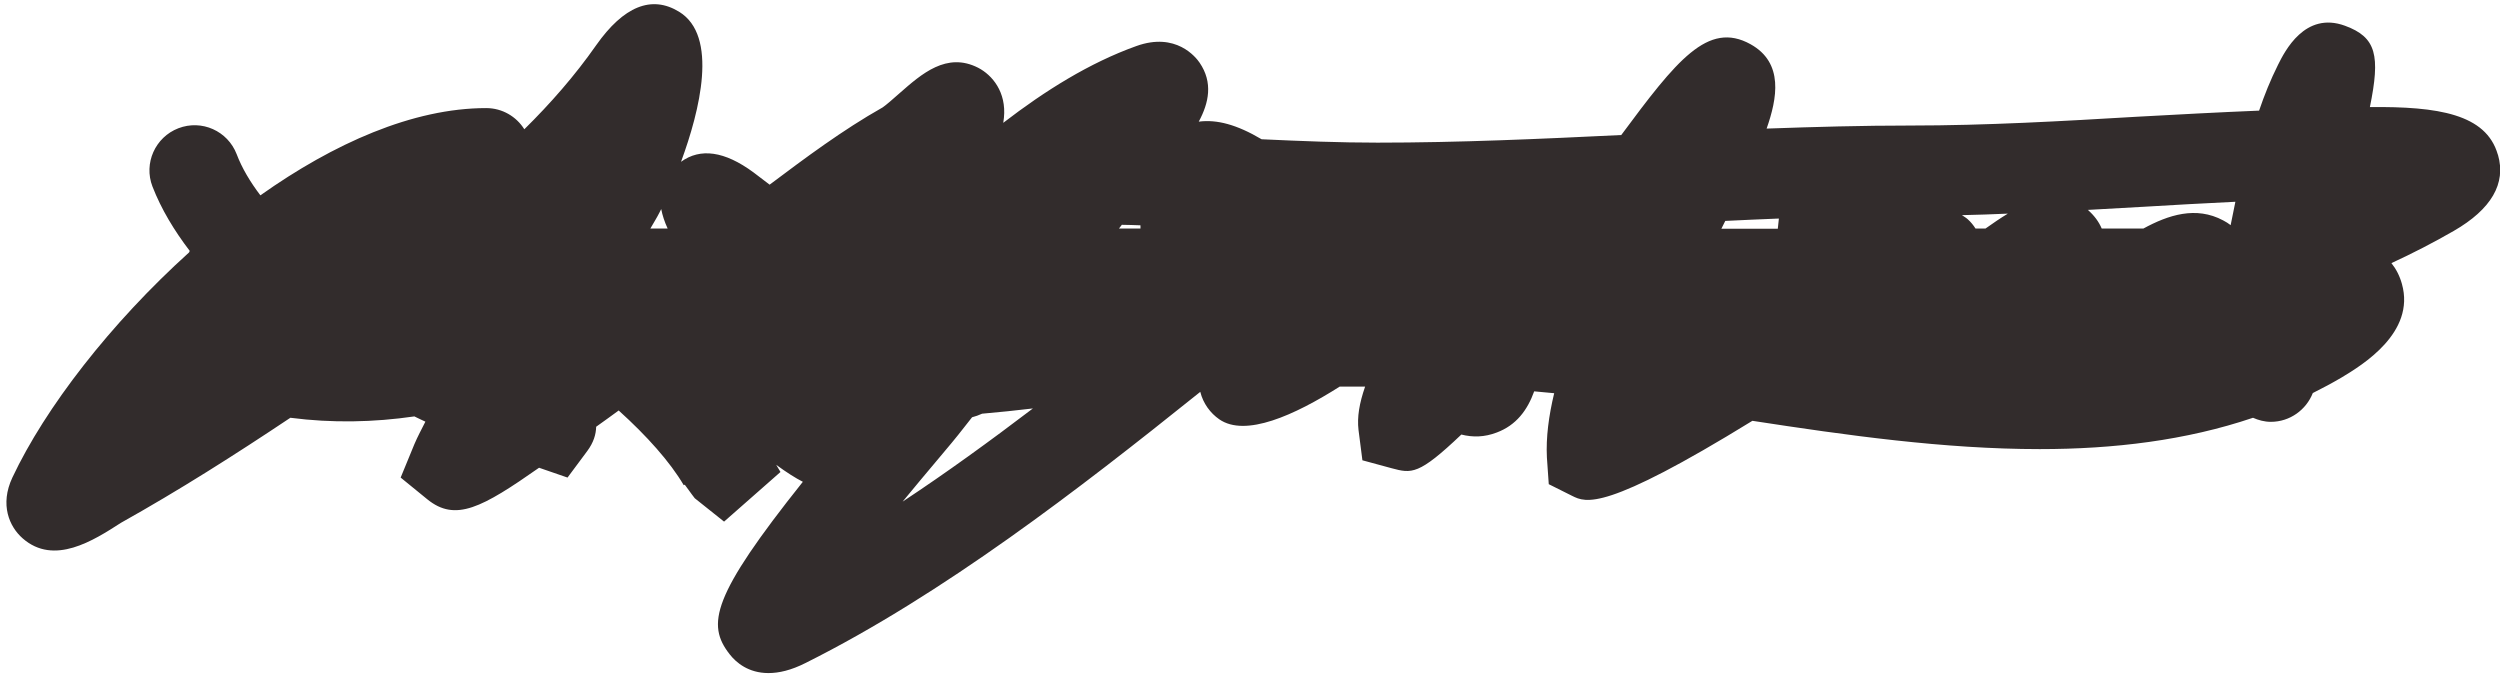 <?xml version="1.0" encoding="UTF-8"?>
<svg id="Layer_1" xmlns="http://www.w3.org/2000/svg" version="1.1" viewBox="0 0 147.57 40">
  <!-- Generator: Adobe Illustrator 29.3.1, SVG Export Plug-In . SVG Version: 2.1.0 Build 151)  -->
  <defs>
    <style>
      .st0 {
        fill: #322c2c;
      }
    </style>
  </defs>
  <path class="st0" d="M147.44,9.12c-.69-2.39-3.52-2.84-7.55-2.8.62-3.04.39-4.12-1.47-4.8-2.37-.87-3.56,1.52-3.95,2.3-.45.9-.81,1.8-1.12,2.71-2.42.1-4.84.23-7.2.36-4.39.26-8.92.52-13.38.52-2.83,0-5.67.08-8.49.18.62-1.77,1.03-3.88-.95-4.98-2.52-1.4-4.38.98-7.63,5.36-4.74.23-9.6.45-14.39.45-2.2,0-4.48-.09-6.84-.2-1.47-.87-2.65-1.18-3.71-1.04.6-1.11.85-2.31.05-3.48-.21-.31-1.39-1.83-3.74-.98-2.76.99-5.38,2.63-7.85,4.53.01-.1.03-.2.04-.3.15-1.52-.69-2.52-1.52-2.95-1.86-.95-3.34.36-4.65,1.51-.3.27-.82.72-.99.83-2.37,1.34-4.55,2.97-6.67,4.56-.42-.32-.76-.58-.96-.73-1.7-1.25-3.13-1.45-4.27-.62,1.11-3.02,2.22-7.44-.12-8.86-1.62-.99-3.27-.32-4.89,1.98-1.26,1.8-2.69,3.43-4.24,4.96-.47-.75-1.3-1.25-2.25-1.25-4.33,0-9.01,2.09-13.33,5.15-.6-.79-1.09-1.61-1.4-2.43-.53-1.37-2.06-2.06-3.44-1.53-1.37.53-2.06,2.07-1.53,3.44.52,1.34,1.29,2.61,2.2,3.8-.02.03-.02.06-.04.09C6.52,19.09,2.67,24.07.73,28.19c-.75,1.6-.18,2.9.61,3.59,1.85,1.62,4.17.13,5.8-.92,3.43-1.92,6.69-3.99,10-6.2,2.47.32,4.91.27,7.32-.08.22.1.44.22.65.31-.22.44-.46.88-.65,1.33l-.81,1.97,1.57,1.28c1.67,1.36,3.24.49,6.6-1.86l1.68.58,1.16-1.56c.38-.51.52-.99.53-1.44.44-.32.89-.63,1.33-.96,1.66,1.5,3.03,3.03,3.84,4.41l.06-.03c.35.49.58.79.59.8l1.73,1.38,3.33-2.93-.25-.42c.62.45,1.12.77,1.57,1-5.37,6.74-5.7,8.42-4.32,10.18.38.49,1.11,1.11,2.29,1.11.61,0,1.33-.16,2.2-.6,8.12-4.06,16.18-10.3,23.09-15.84.07-.05.13-.11.2-.16.17.69.6,1.26,1.12,1.62,1.54,1.07,4.43-.23,7.11-1.93.5,0,1,0,1.5,0-.34.98-.48,1.8-.39,2.56l.23,1.79,1.73.47c1.17.31,1.58.42,4.11-1.99.67.17,1.36.16,2.09-.12,1.15-.43,1.81-1.32,2.21-2.43.38.03.79.08,1.18.11-.32,1.33-.49,2.61-.43,3.79l.11,1.58,1.38.69c.82.41,1.93.93,10.64-4.43,5.53.85,11.32,1.67,16.96,1.67,4.37,0,8.63-.51,12.59-1.85.32.14.67.24,1.05.24,1.13,0,2.09-.71,2.48-1.7.58-.29,1.16-.6,1.72-.93,1.19-.72,4.35-2.63,3.54-5.51-.13-.47-.34-.88-.62-1.23,1.26-.58,2.48-1.21,3.68-1.9,2.22-1.28,3.1-2.8,2.61-4.49ZM72.8,13.49s0,0,0,0h-.17s0,0,0,0c.06,0,.11,0,.17,0ZM67.32,13.49h-1.27c.06-.07.11-.15.17-.22.37,0,.74.02,1.1.03,0,.07,0,.13,0,.2ZM116.61,13.49c-.12-.19-.27-.38-.46-.55-.11-.1-.23-.16-.34-.24.91-.02,1.81-.05,2.71-.09-.43.26-.87.56-1.32.88h-.59ZM105,12.94c-.02.14-.04.34-.06.56h-3.33c.08-.15.15-.31.23-.46,1.06-.05,2.1-.1,3.16-.14,0,.02,0,.03,0,.04ZM126.46,12.21c1.81-.11,3.64-.21,5.49-.3-.09.46-.19.93-.28,1.38,0,0,0,0,0,0-.13-.1-.28-.2-.44-.28-1.61-.86-3.24-.32-4.71.48h-2.46c-.17-.4-.44-.77-.82-1.1,1.08-.06,2.15-.12,3.21-.18ZM38.93,12.54s.04-.09.1-.2c.07.37.2.76.38,1.15h-1.02c.18-.32.38-.63.54-.95ZM55.49,26.96c.54-.64.93-1.11,1.07-1.29.27-.35.54-.69.82-1.04.2-.05.39-.12.59-.21,1-.09,2.01-.19,3-.31-2.5,1.9-5.07,3.77-7.69,5.5.66-.8,1.39-1.68,2.21-2.65Z"/>
</svg>